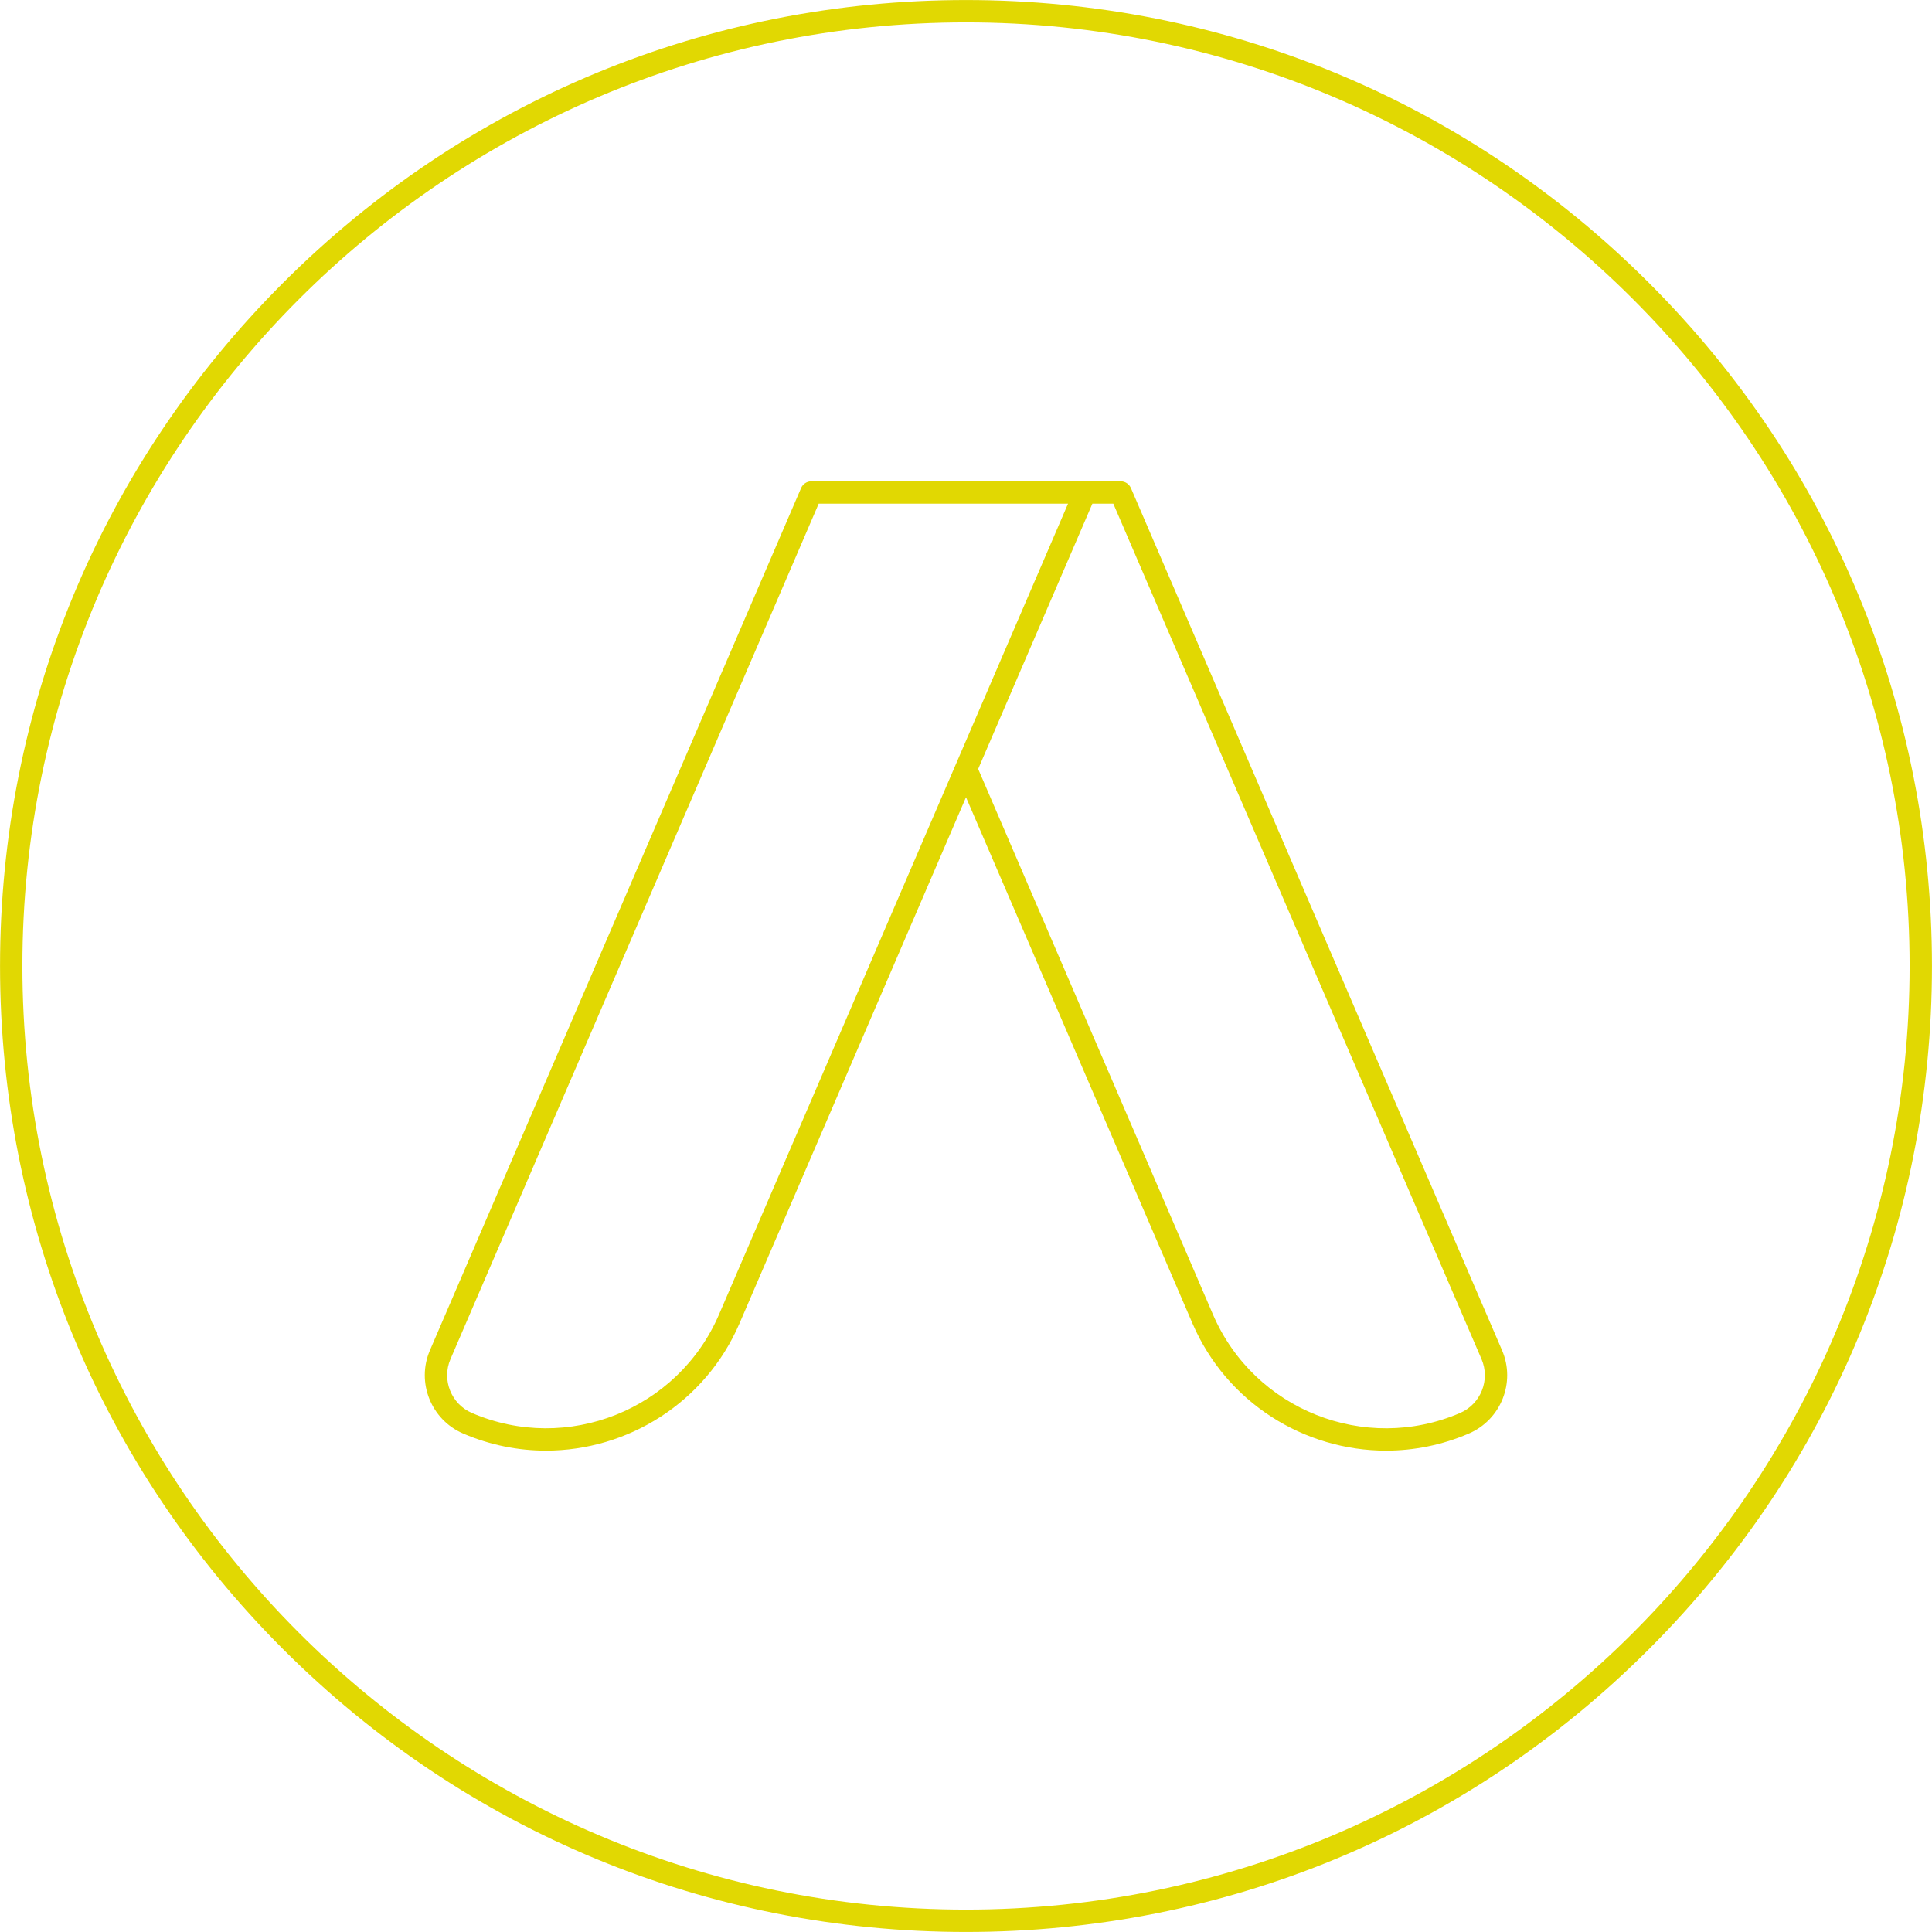 <?xml version="1.0" encoding="UTF-8" standalone="no"?><svg xmlns="http://www.w3.org/2000/svg" xmlns:xlink="http://www.w3.org/1999/xlink" fill="#000000" height="432.2" preserveAspectRatio="xMidYMid meet" version="1" viewBox="33.9 33.9 432.2 432.2" width="432.2" zoomAndPan="magnify"><g id="change1_1"><path d="M402.8,97.2C361.986,56.386,307.721,33.908,250,33.908c-57.72,0-111.985,22.478-152.8,63.292 S33.908,192.279,33.908,250S56.386,361.985,97.2,402.8s95.08,63.292,152.8,63.292c57.721,0,111.986-22.478,152.8-63.292 c40.814-40.813,63.292-95.079,63.292-152.8S443.614,138.014,402.8,97.2z M250,461.092c-116.396,0-211.092-94.695-211.092-211.092 S133.604,38.908,250,38.908S461.092,133.604,461.092,250S366.396,461.092,250,461.092z" fill="#e1d802"/></g><g id="change1_2"><path d="M369.916,335.972l-82.909-192.626l-0.141-0.31c-0.405-0.893-1.296-1.466-2.276-1.466h-61.22v0.002h-7.966 c-0.997,0-1.898,0.593-2.294,1.507l-83.033,192.897c-3.079,7.166,0.243,15.512,7.409,18.604c6.047,2.604,12.346,3.836,18.546,3.836 c18.244,0,35.641-10.667,43.3-28.459l50.669-117.711l50.663,117.712c7.665,17.794,25.063,28.461,43.307,28.46 c6.198,0,12.496-1.231,18.541-3.834C369.681,351.485,373.002,343.136,369.916,335.972z M194.74,327.981 c-9.171,21.308-33.967,31.179-55.274,22.009c-4.636-2.002-6.787-7.402-4.795-12.038l82.379-191.38h55.777L194.74,327.981z M360.531,349.994c-21.306,9.17-46.097-0.707-55.275-22.013l-52.533-122.058l25.549-59.353h4.68l82.373,191.379 C367.32,342.585,365.169,347.988,360.531,349.994z" fill="#e1d802"/></g></svg>